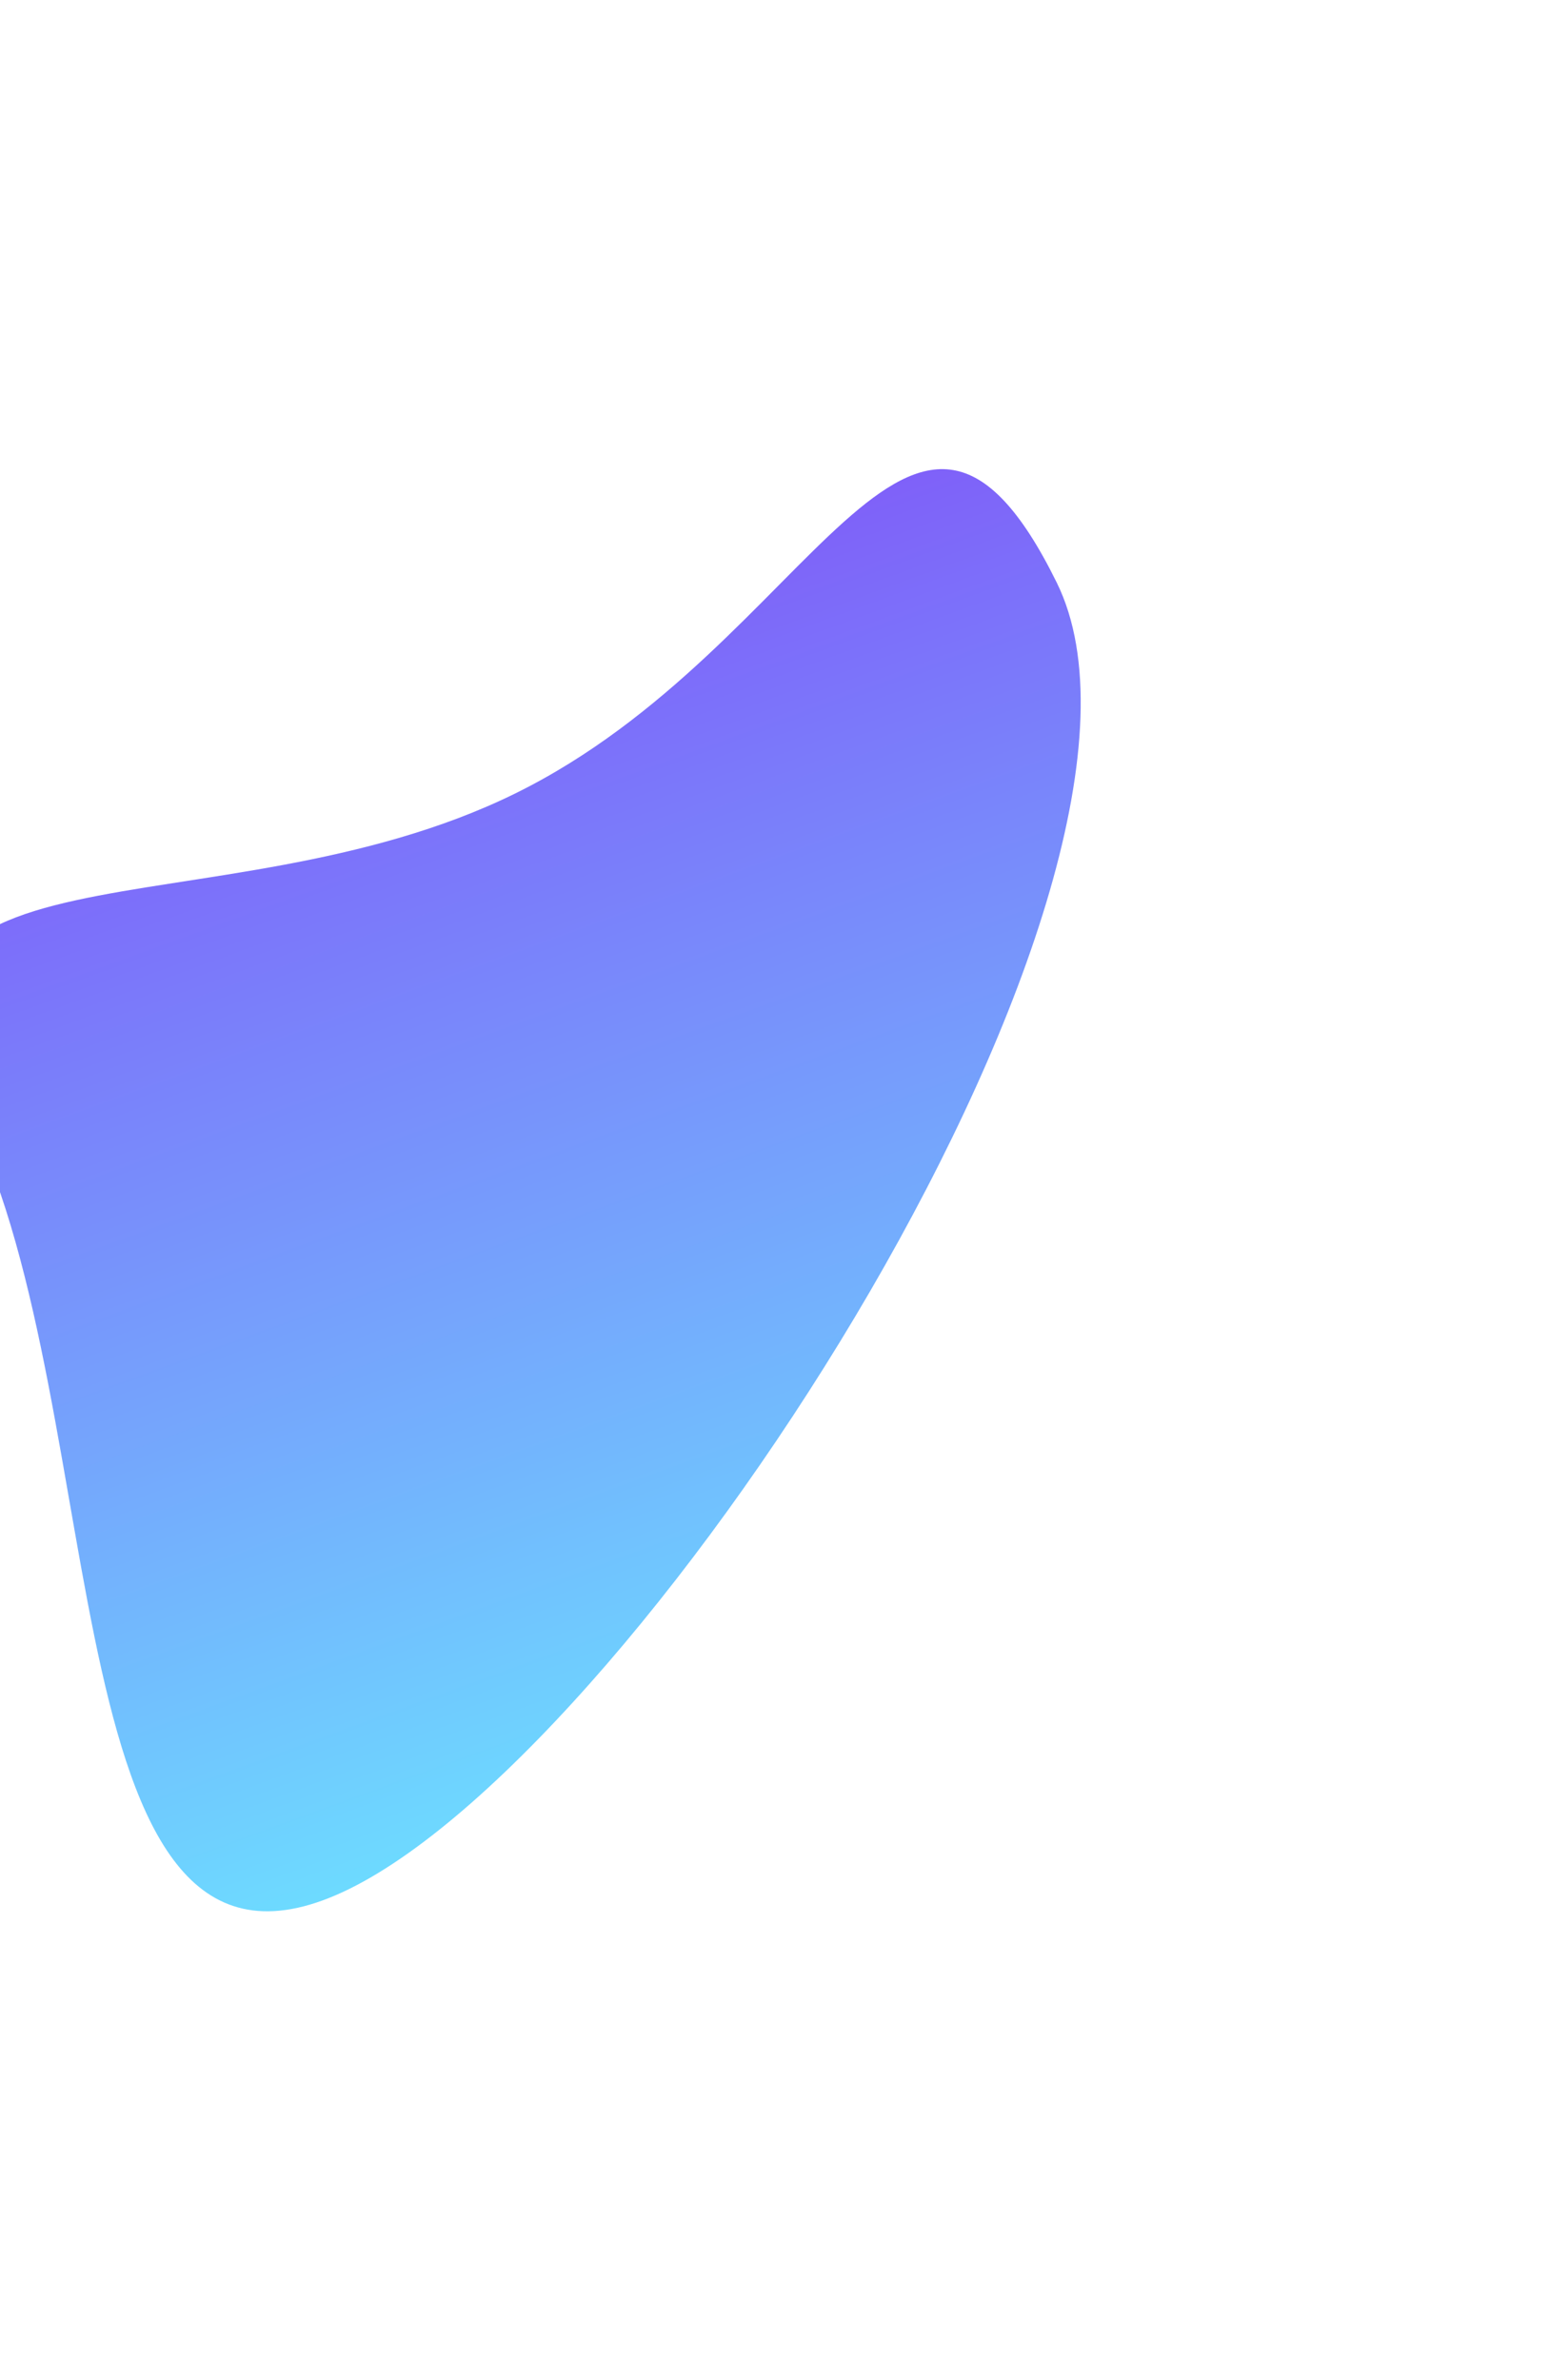 <?xml version="1.0" encoding="UTF-8"?> <svg xmlns="http://www.w3.org/2000/svg" width="696" height="1069" viewBox="0 0 696 1069" fill="none"><g filter="url(#filter0_f_1544_20071)"><path d="M231.582 356.377C366.451 289.95 409.42 128.911 474.82 261.694C540.219 394.476 291.811 782.049 156.942 848.477C22.073 914.904 51.813 635.031 -13.586 502.248C-78.986 369.466 96.712 422.805 231.582 356.377Z" fill="url(#paint0_linear_1544_20071)"></path></g><defs><filter id="filter0_f_1544_20071" x="-237.695" y="0.729" width="933.281" height="1067.79" filterUnits="userSpaceOnUse" color-interpolation-filters="sRGB"><feFlood flood-opacity="0" result="BackgroundImageFix"></feFlood><feBlend mode="normal" in="SourceGraphic" in2="BackgroundImageFix" result="shape"></feBlend><feGaussianBlur stdDeviation="105" result="effect1_foregroundBlur_1544_20071"></feGaussianBlur></filter><linearGradient id="paint0_linear_1544_20071" x1="97" y1="878" x2="-81.579" y2="388.156" gradientUnits="userSpaceOnUse"><stop stop-color="#6DDCFF"></stop><stop offset="0.809" stop-color="#7B78FA"></stop><stop offset="1" stop-color="#7F60F9"></stop></linearGradient></defs></svg> 